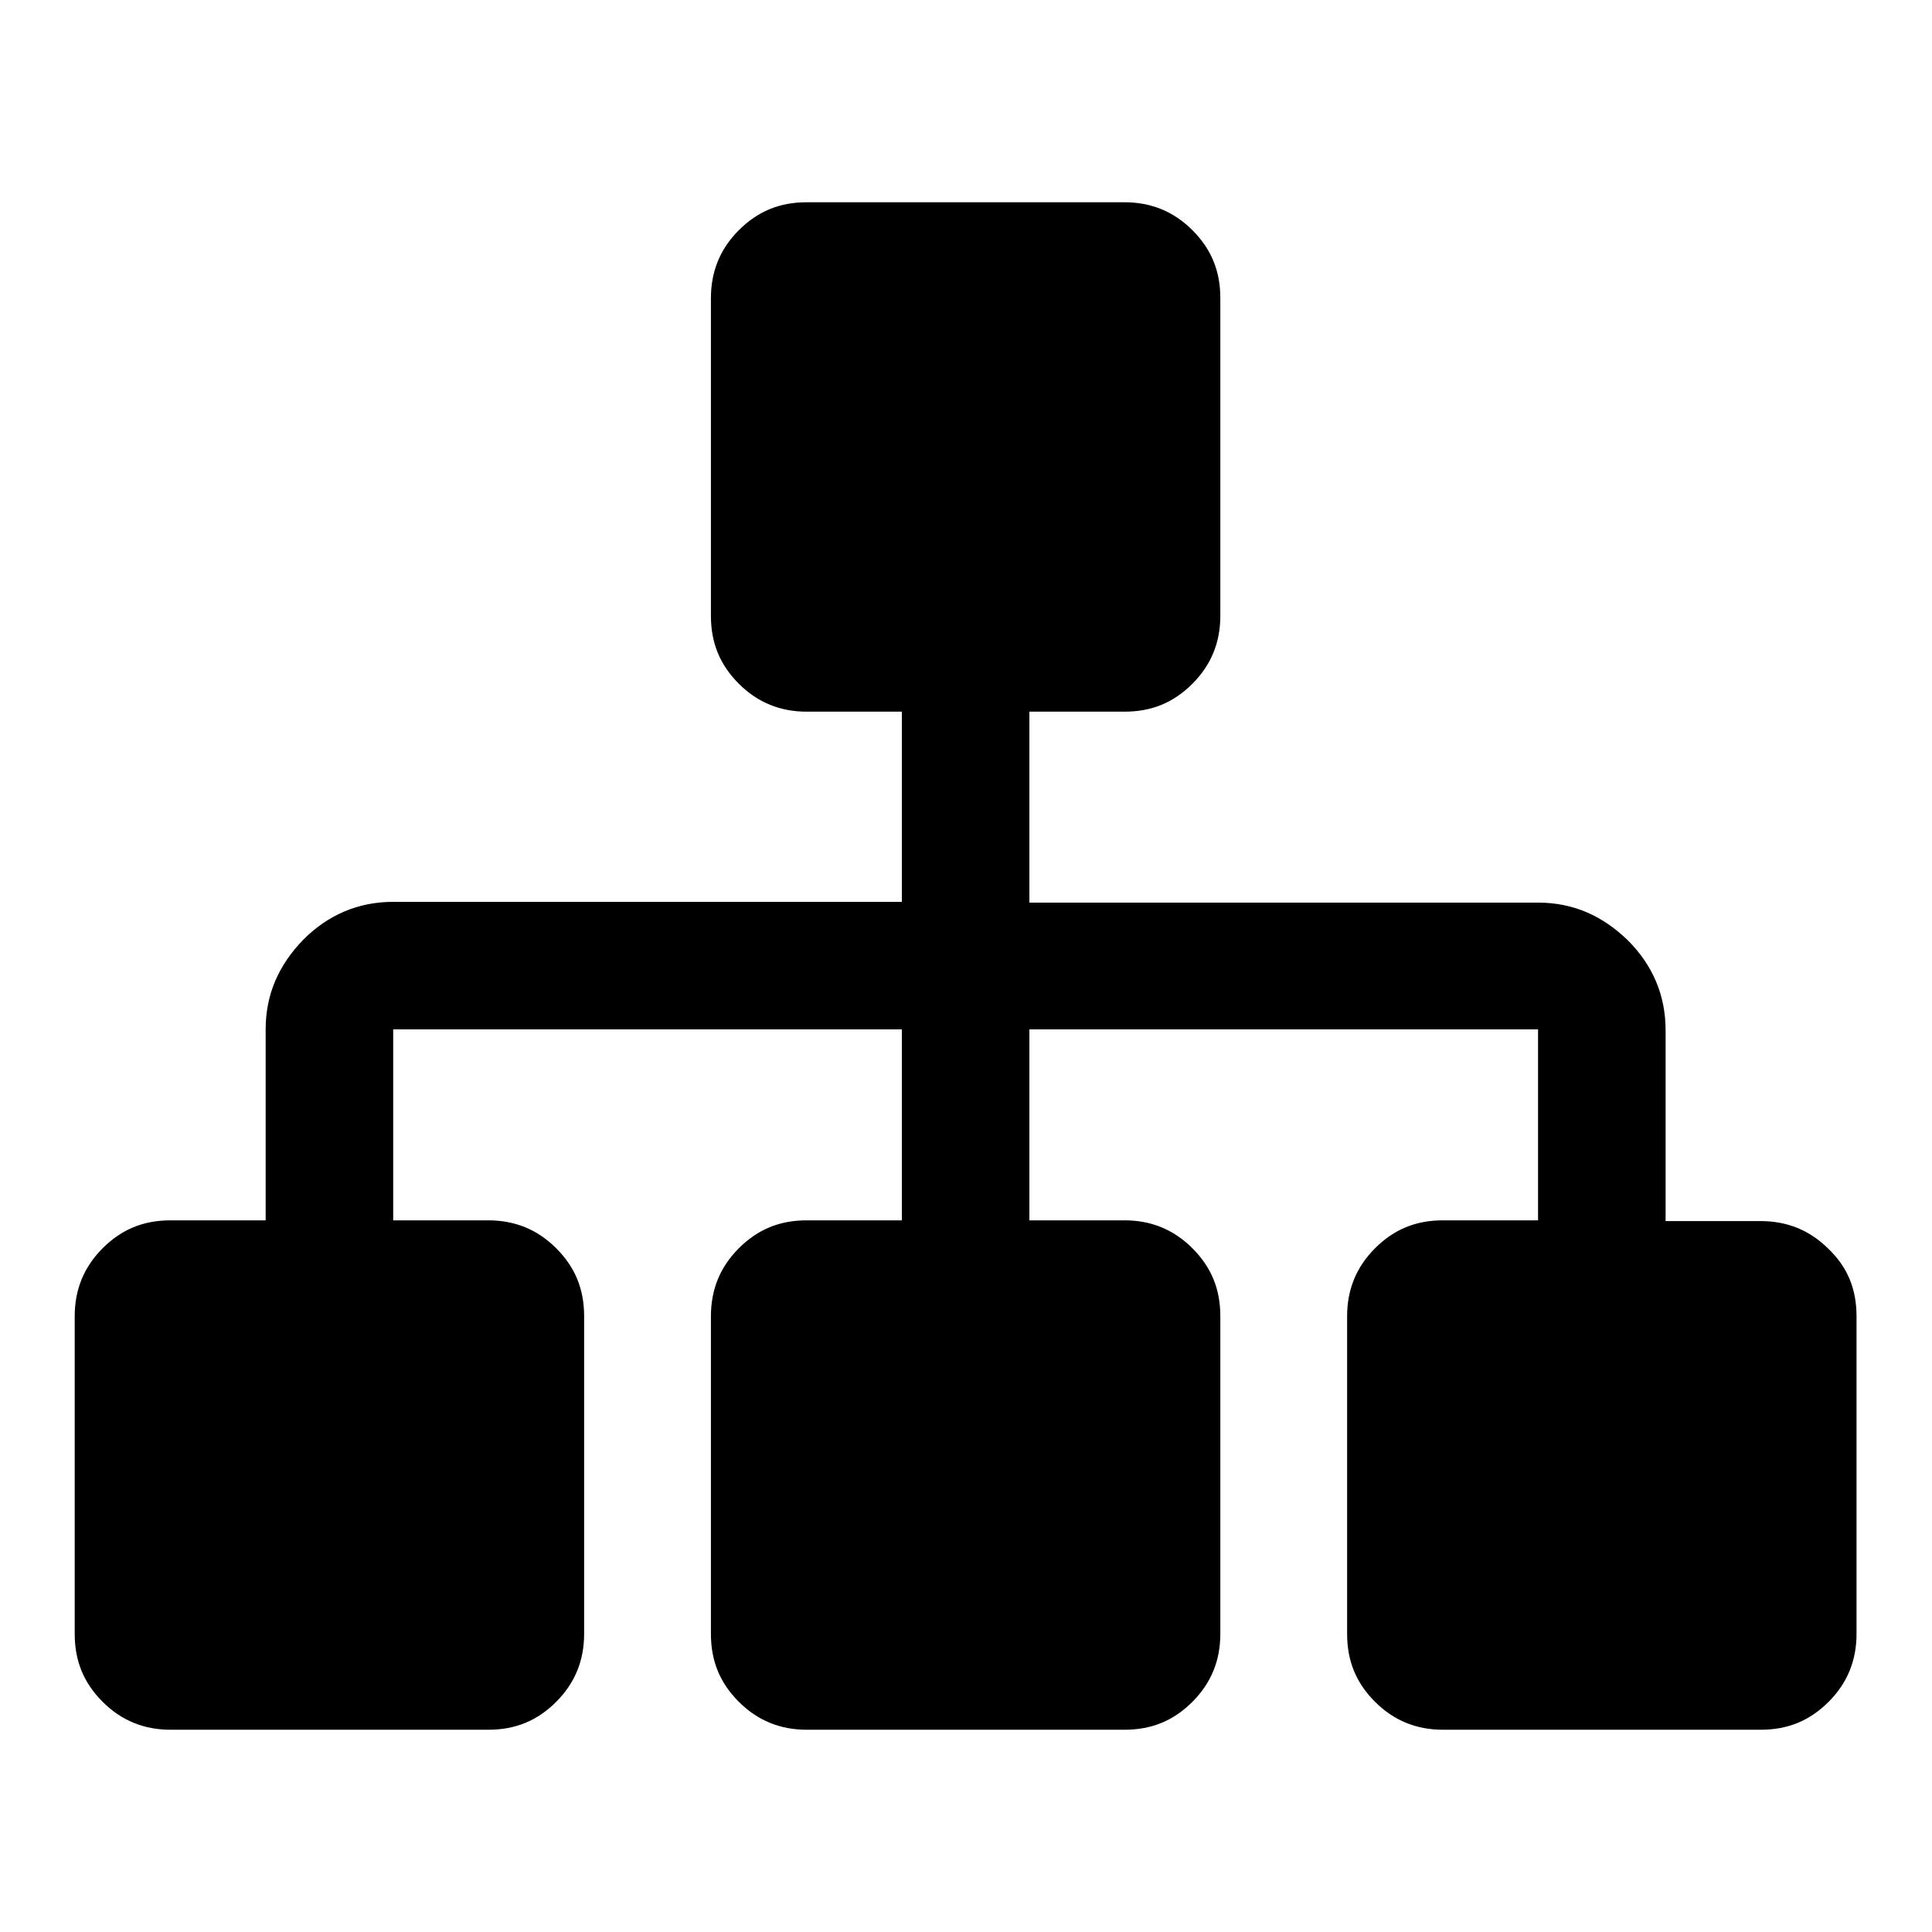 <?xml version="1.0" encoding="utf-8"?>
<!-- Svg Vector Icons : http://www.onlinewebfonts.com/icon -->
<!DOCTYPE svg PUBLIC "-//W3C//DTD SVG 1.1//EN" "http://www.w3.org/Graphics/SVG/1.1/DTD/svg11.dtd">
<svg version="1.1" xmlns="http://www.w3.org/2000/svg" xmlns:xlink="http://www.w3.org/1999/xlink" x="0px" y="0px" viewBox="0 0 256 256" enable-background="new 0 0 256 256" xml:space="preserve">
<g> <path fill="#000000" d="M246,174.4v42.1c0,3.5-1.2,6.5-3.7,9s-5.4,3.7-9,3.7h-42.1c-3.5,0-6.5-1.2-9-3.7s-3.7-5.4-3.7-9v-42.1 c0-3.5,1.2-6.5,3.7-9c2.5-2.5,5.4-3.7,9-3.7h12.6v-25.3h-67.4v25.3h12.6c3.5,0,6.5,1.2,9,3.7c2.5,2.5,3.7,5.4,3.7,9v42.1 c0,3.5-1.2,6.5-3.7,9c-2.5,2.5-5.4,3.7-9,3.7h-42.1c-3.5,0-6.5-1.2-9-3.7s-3.7-5.4-3.7-9v-42.1c0-3.5,1.2-6.5,3.7-9 c2.5-2.5,5.4-3.7,9-3.7h12.6v-25.3H52.1v25.3h12.6c3.5,0,6.5,1.2,9,3.7c2.5,2.5,3.7,5.4,3.7,9v42.1c0,3.5-1.2,6.5-3.7,9 c-2.5,2.5-5.4,3.7-9,3.7H22.6c-3.5,0-6.5-1.2-9-3.7s-3.7-5.4-3.7-9v-42.1c0-3.5,1.2-6.5,3.7-9c2.5-2.5,5.4-3.7,9-3.7h12.6v-25.3 c0-4.6,1.7-8.5,5-11.9c3.3-3.3,7.3-5,11.9-5h67.4V94.3h-12.6c-3.5,0-6.5-1.2-9-3.7s-3.7-5.4-3.7-9V39.5c0-3.5,1.2-6.5,3.7-9 c2.5-2.5,5.4-3.7,9-3.7h42.1c3.5,0,6.5,1.2,9,3.7c2.5,2.5,3.7,5.4,3.7,9v42.1c0,3.5-1.2,6.5-3.7,9c-2.5,2.5-5.4,3.7-9,3.7h-12.6 v25.3h67.4c4.6,0,8.5,1.7,11.9,5c3.3,3.3,5,7.3,5,11.9v25.3h12.6c3.5,0,6.5,1.2,9,3.7C244.8,167.9,246,170.8,246,174.4z"/></g>
</svg>